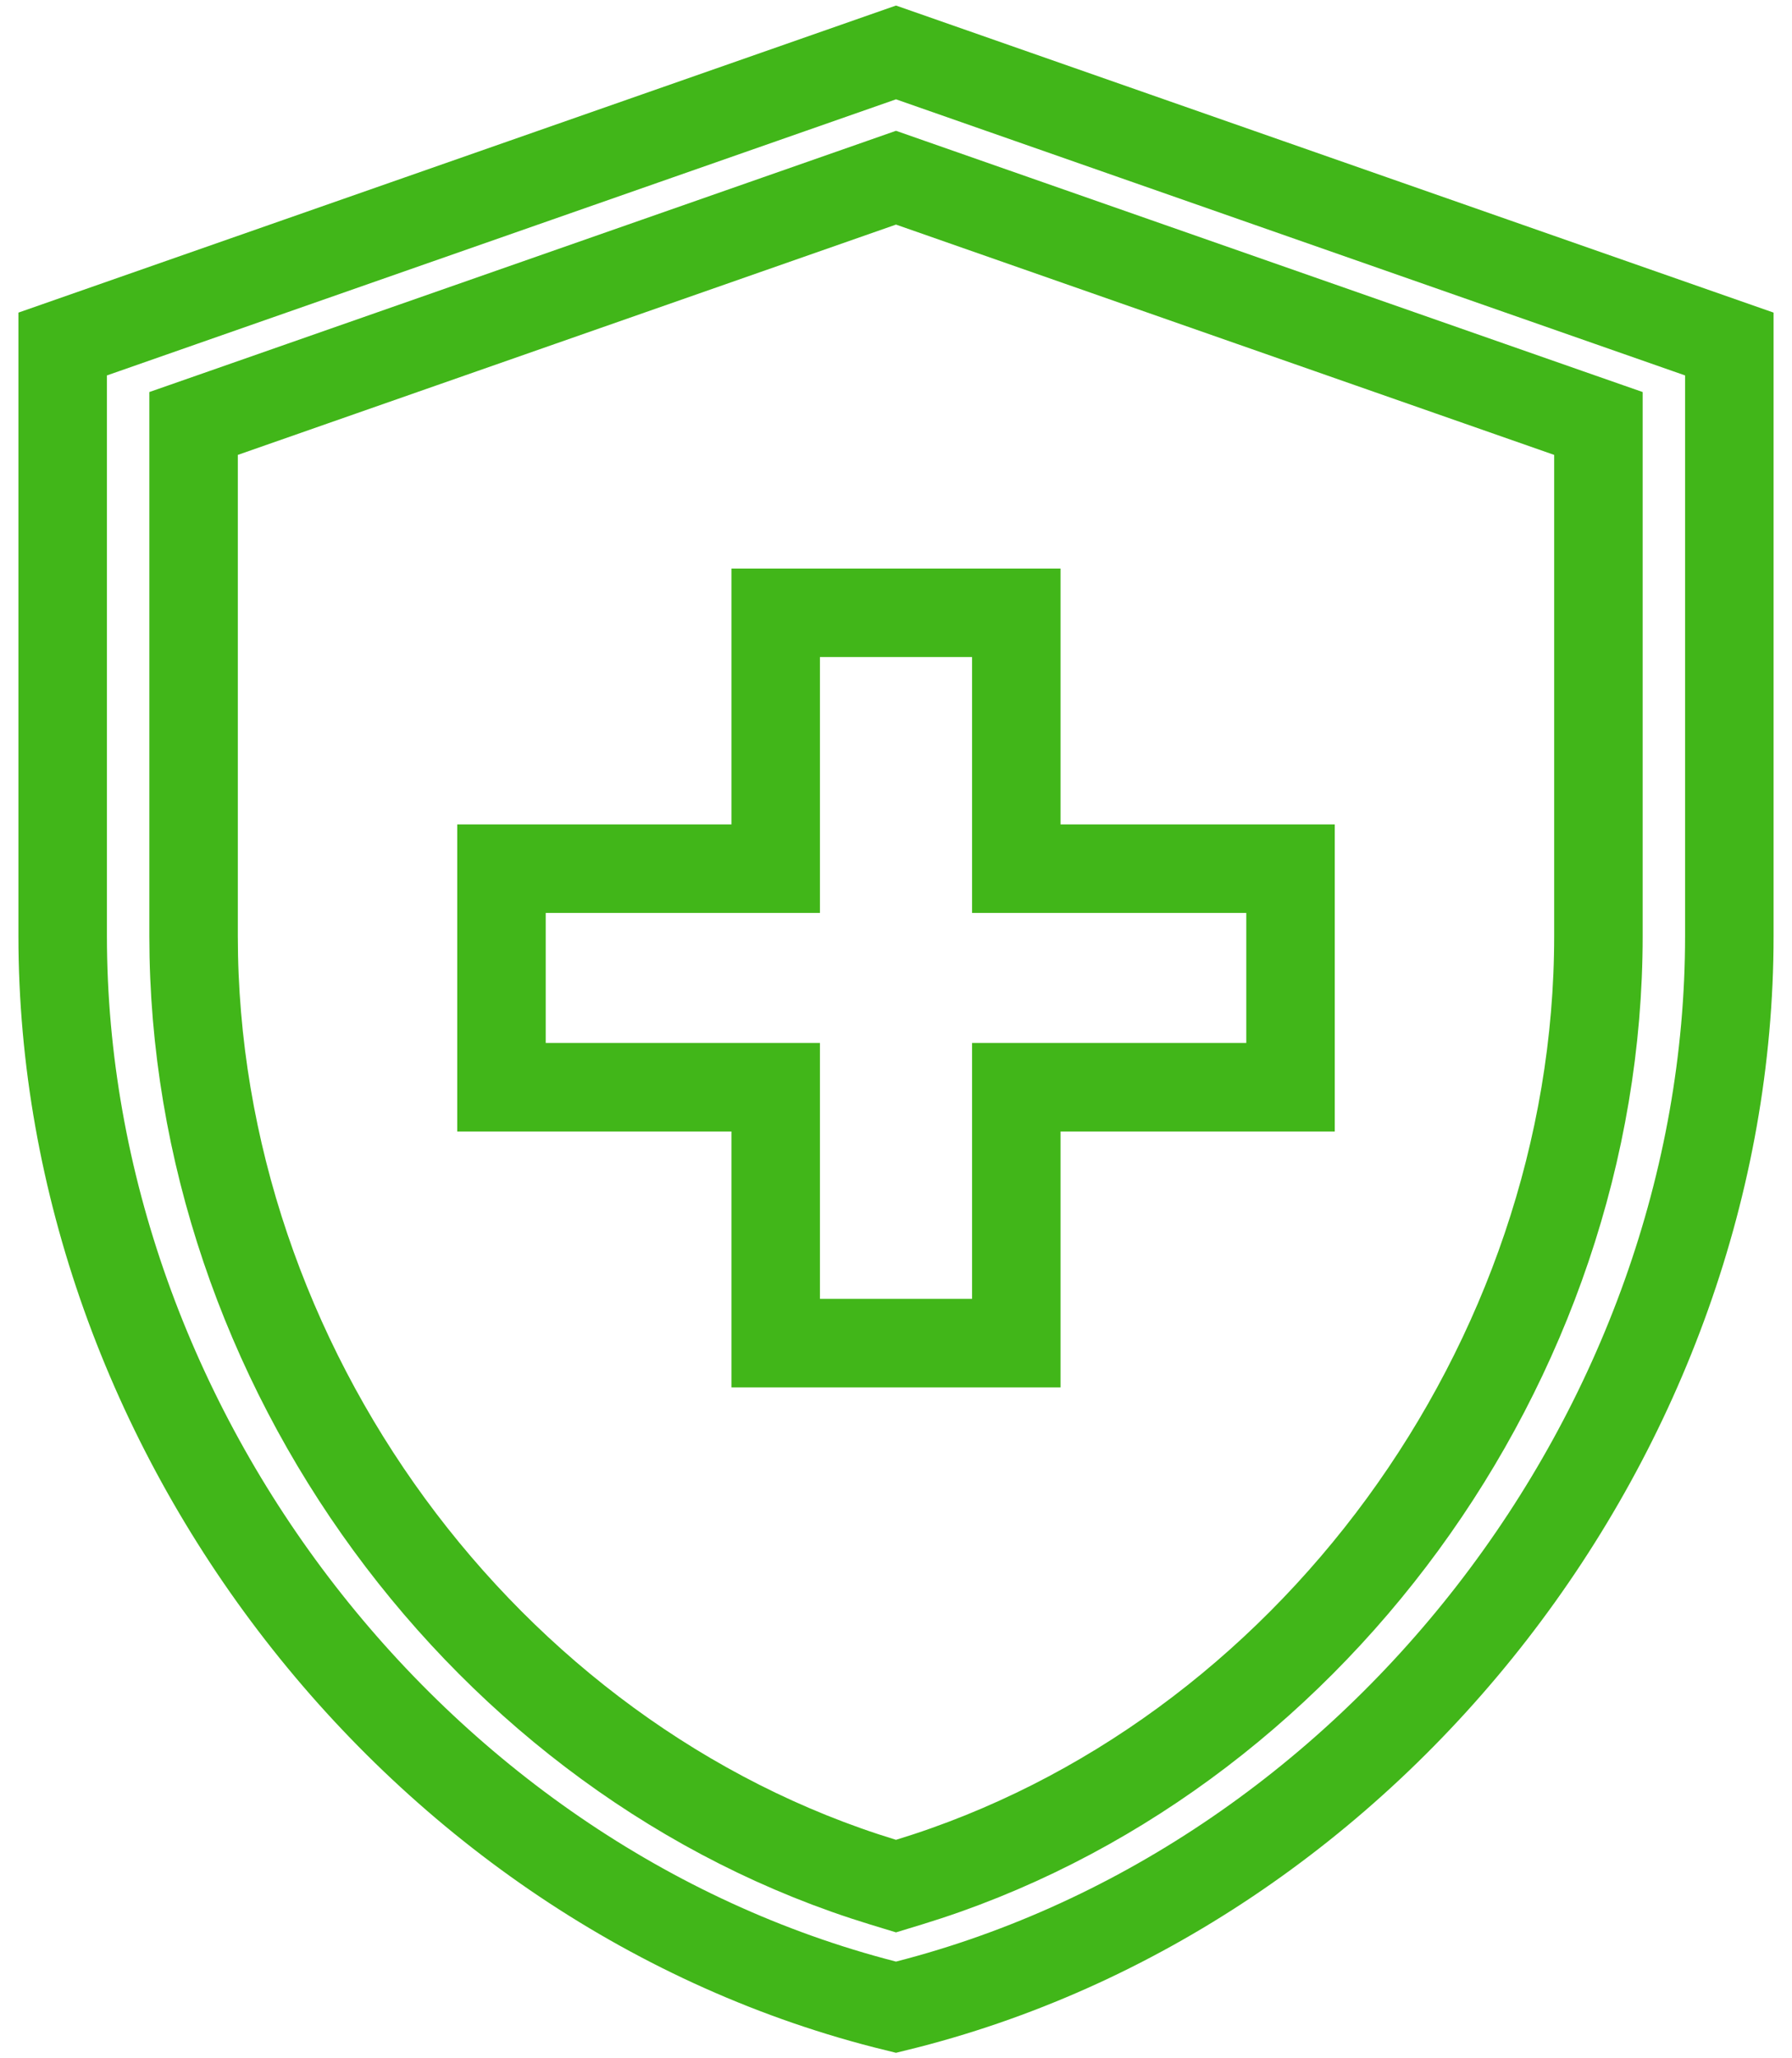 <?xml version="1.0" encoding="UTF-8"?> <svg xmlns="http://www.w3.org/2000/svg" width="81" height="93" viewBox="0 0 81 93" fill="none"> <path d="M35.062 51.125V49.125H33.062H22.667V39.25H33.062H35.062V37.25V27.688H45.938V37.25V39.25H47.938H58.333V49.125H47.938H45.938V51.125V60.688H35.062V51.125ZM39.916 85.043L40.5 85.221L41.084 85.043C59.049 79.554 72.25 61.652 72.25 42.291V20.554V19.134L70.91 18.666L41.16 8.26L40.5 8.029L39.84 8.26L10.09 18.666L8.75 19.134V20.554V42.291C8.75 61.7 21.952 79.555 39.916 85.043ZM2.833 42.291V15.544L40.5 2.369L78.167 15.544V42.291C78.167 64.583 62.104 85.408 40.5 90.694C18.896 85.408 2.833 64.583 2.833 42.291Z" stroke="#41B619" stroke-width="4"></path> </svg> 
